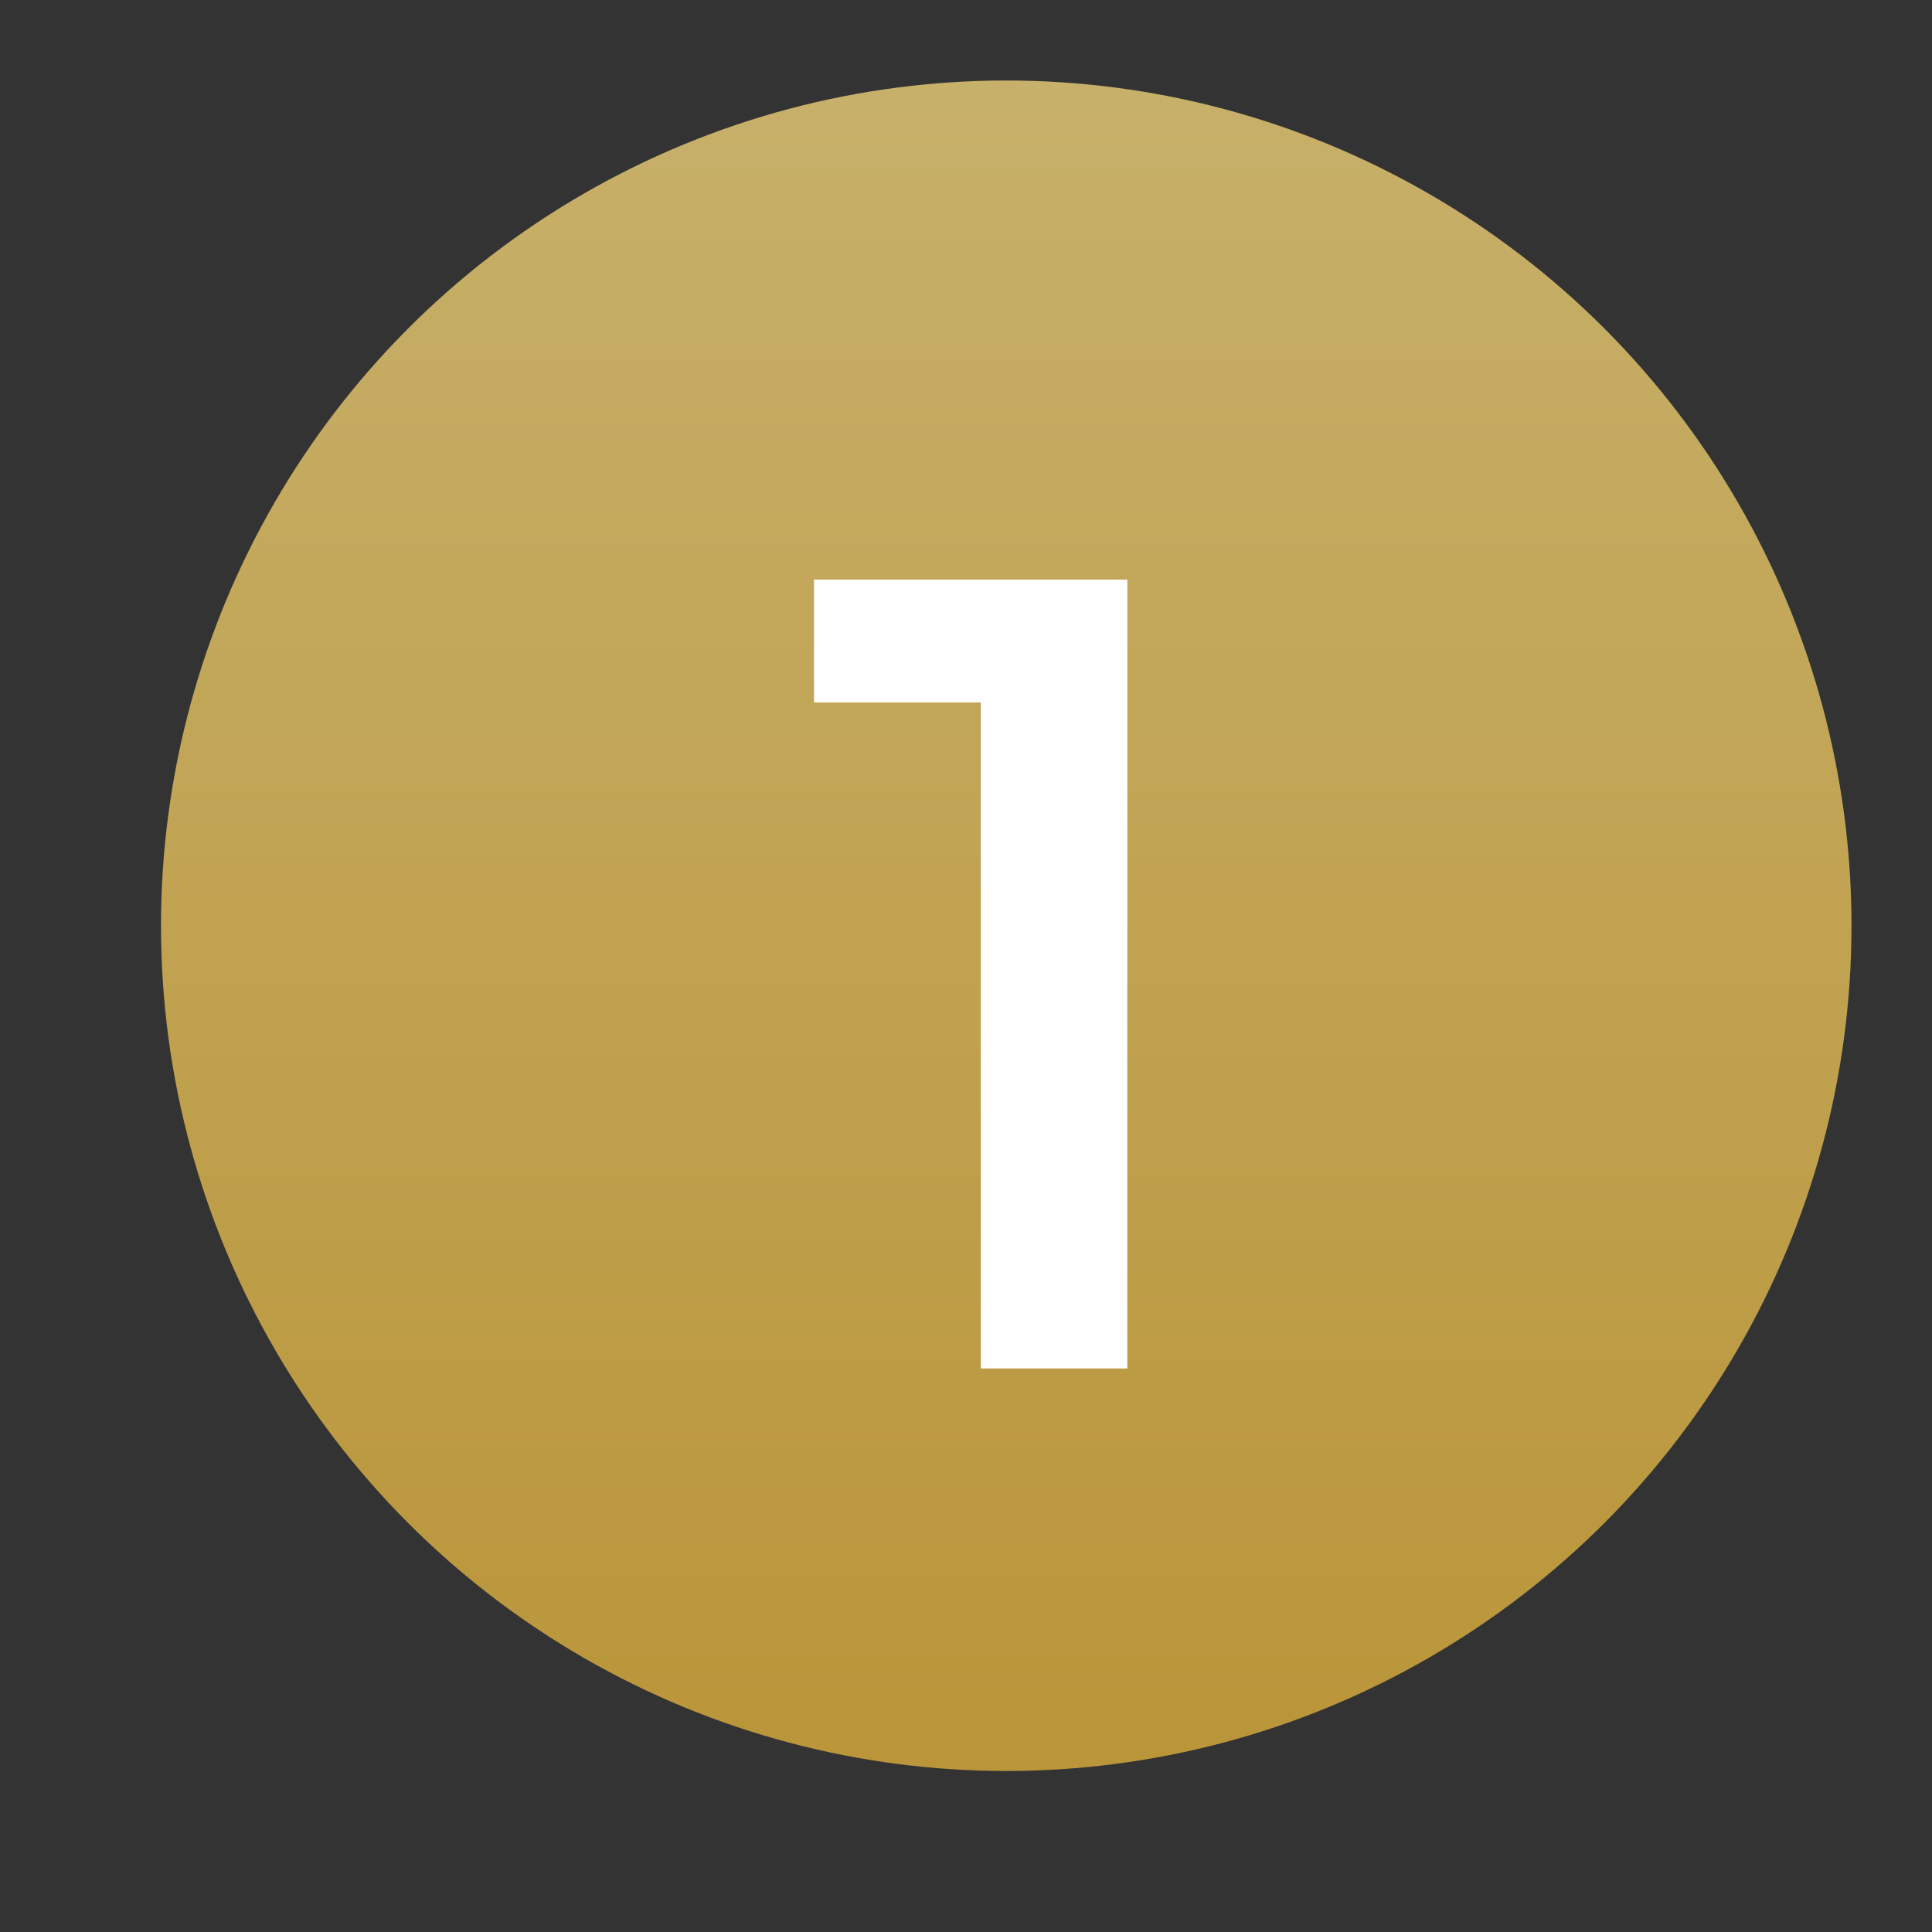 <?xml version="1.0" encoding="UTF-8"?> <svg xmlns="http://www.w3.org/2000/svg" width="24" height="24" viewBox="0 0 24 24" fill="none"><rect x="0" y="0" width="24" height="24" fill="#333333" stroke="none"/> <circle cx="12.5" cy="11.5" r="10" fill="url(#paint0_linear_3_10)" stroke="url(#paint1_linear_3_10)"></circle> <path d="M12.184 17V7.9L12.982 8.726H10.112V7.2H14.004V17H12.184Z" fill="white"></path> <defs> <linearGradient id="paint0_linear_3_10" x1="12.5" y1="1" x2="12.5" y2="22" gradientUnits="userSpaceOnUse"> <stop stop-color="#C7B06A"></stop> <stop offset="1" stop-color="#BA9539"></stop> </linearGradient> <linearGradient id="paint1_linear_3_10" x1="12.5" y1="1" x2="12.5" y2="22" gradientUnits="userSpaceOnUse"> <stop stop-color="#C7B06A"></stop> <stop offset="1" stop-color="#BA9539"></stop> </linearGradient> </defs> </svg> 